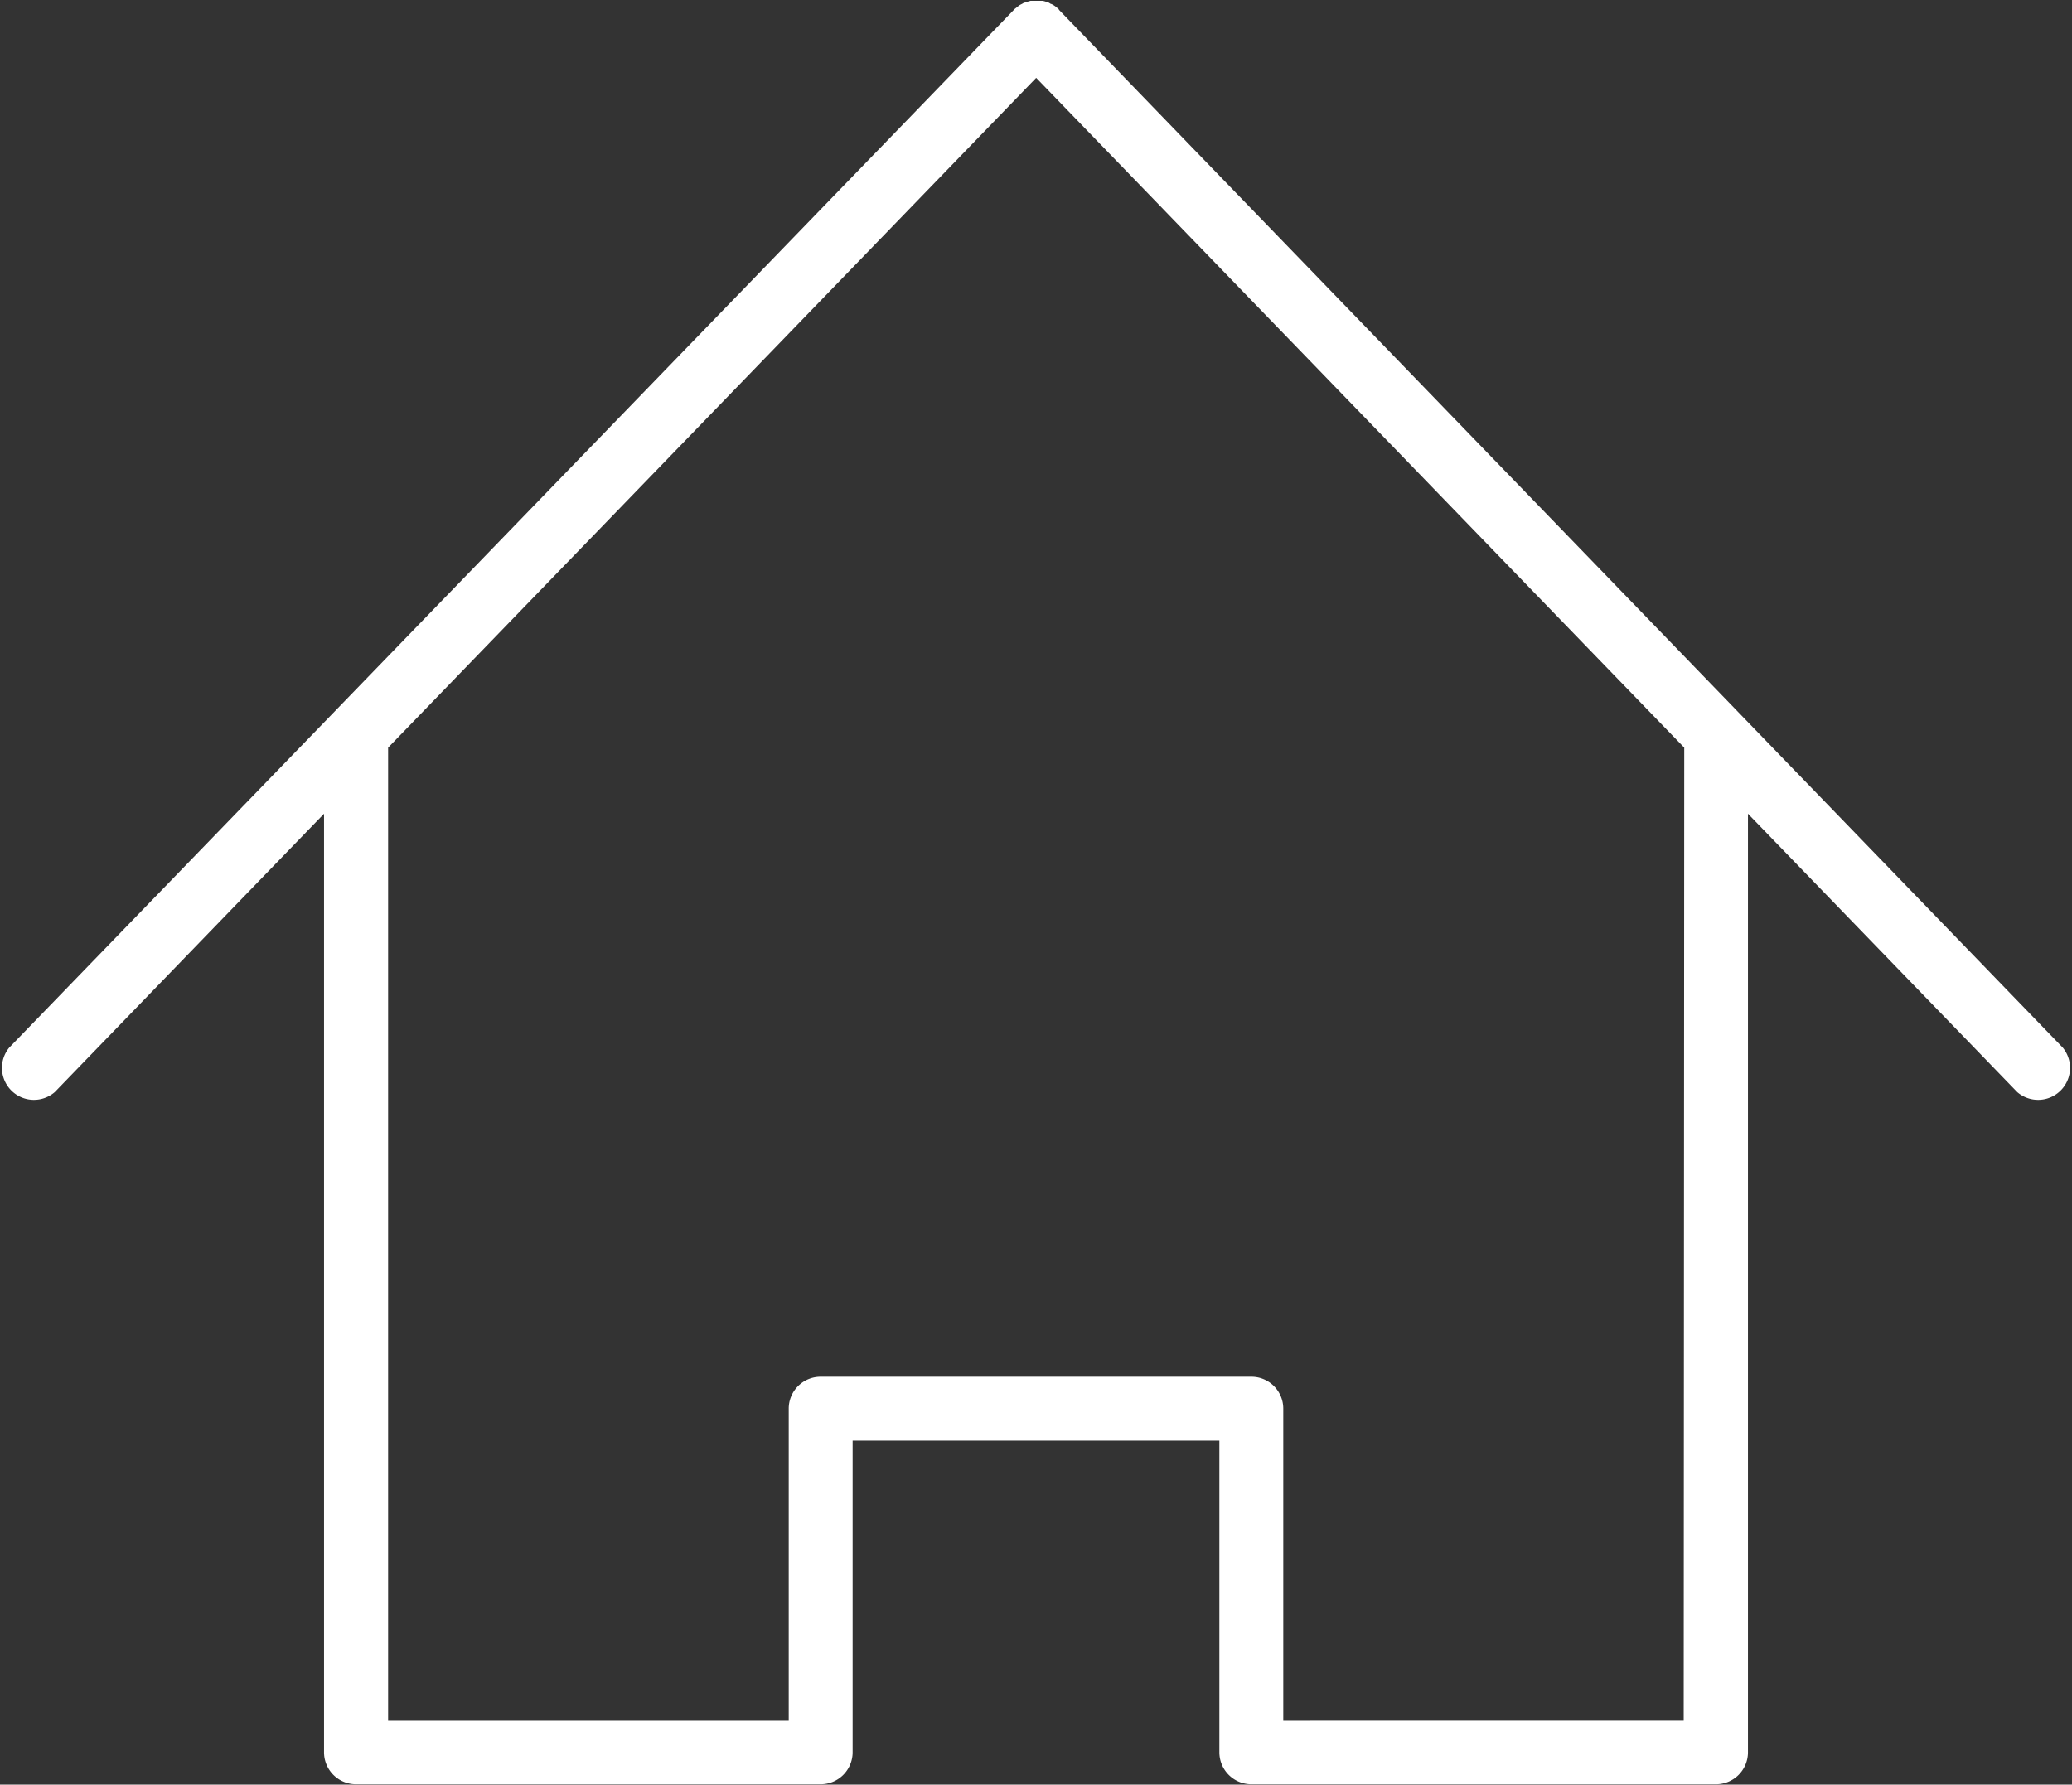 <svg xmlns="http://www.w3.org/2000/svg" viewBox="0 0 227 195.54"><rect x="0" y="0" width="227" height="195.54" fill="#333333" stroke="none"/><defs><style>.cls-1{fill:#fff;}</style></defs><g id="レイヤー_2" data-name="レイヤー 2"><g id="レイヤー_1-2" data-name="レイヤー 1"><path class="cls-1" d="M226,114.8,116,1.06l0,0a.1.1,0,0,0,0-.05c-.07-.07-.15-.12-.23-.19a2.92,2.92,0,0,0-.28-.21,2.28,2.28,0,0,0-.3-.17c-.1,0-.2-.11-.3-.15s-.22-.07-.33-.11l-.32-.09c-.11,0-.23,0-.34,0s-.22,0-.33,0l-.33,0c-.12,0-.23,0-.34,0l-.32.09a3,3,0,0,0-.32.11c-.11,0-.21.1-.32.15s-.2.1-.29.16l-.29.23c-.07.06-.15.11-.22.18s0,0,0,0a.1.1,0,0,1,0,0L1,114.8a3.5,3.5,0,0,0,5,4.86l29.5-30.5V192a3.5,3.5,0,0,0,3.5,3.5H89.91a3.5,3.5,0,0,0,3.5-3.5V157.85h40.18V192a3.5,3.5,0,0,0,3.5,3.5H188a3.5,3.5,0,0,0,3.5-3.5V89.16l29.5,30.5a3.5,3.5,0,0,0,5-4.86Zm-41.54,73.74H140.59V154.35a3.49,3.49,0,0,0-3.5-3.5H89.91a3.49,3.49,0,0,0-3.5,3.5v34.19H42.52V81.92l71-73.39,71,73.39Z"/></g></g></svg>